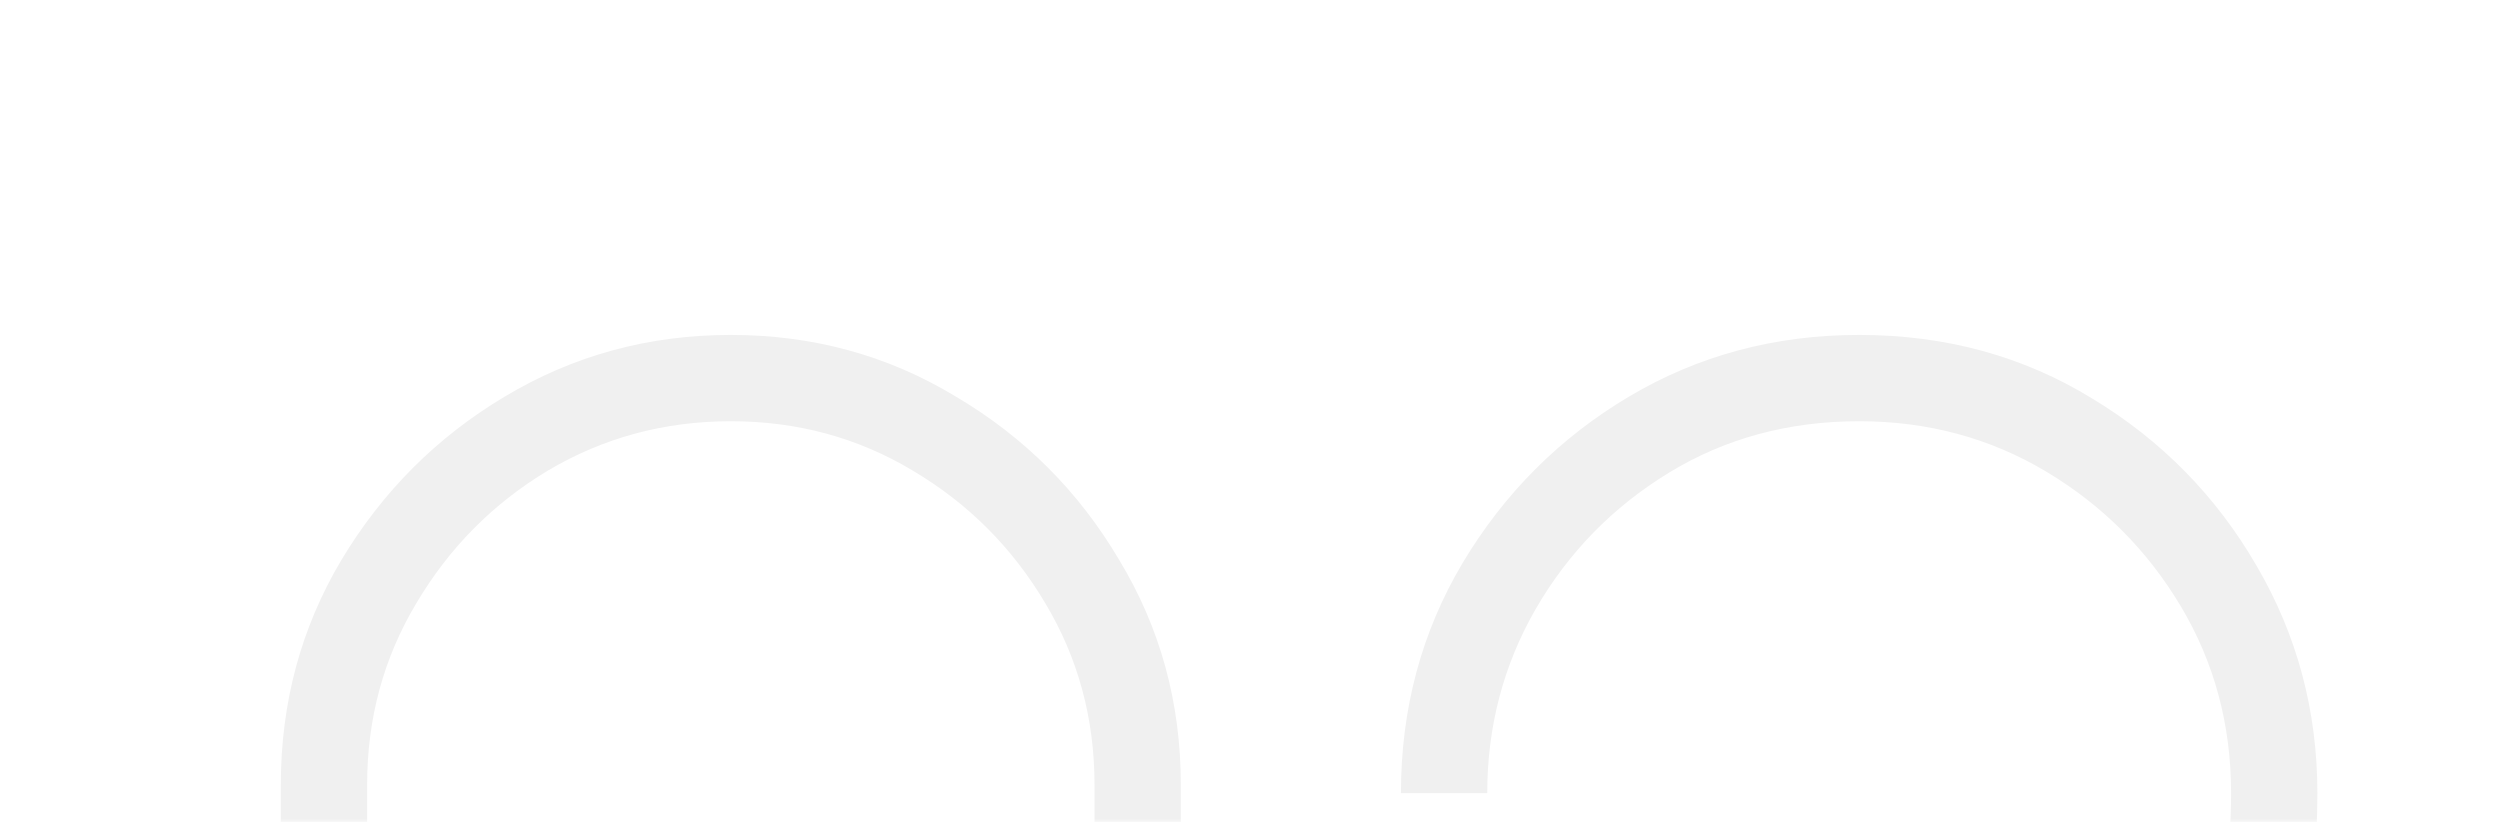 <?xml version="1.0" encoding="UTF-8"?> <svg xmlns="http://www.w3.org/2000/svg" width="365" height="120" viewBox="0 0 365 120" fill="none"><mask id="mask0_1_93" style="mask-type:alpha" maskUnits="userSpaceOnUse" x="0" y="0" width="365" height="120"><rect data-figma-bg-blur-radius="30" width="365" height="120" rx="10" fill="white"></rect></mask><g mask="url(#mask0_1_93)"><path d="M106.7 273.9C94.7 273.9 83.7 270.95 73.7 265.05C63.8 259.05 55.85 251.1 49.85 241.2C43.95 231.2 41 220.2 41 208.2V114.6C41 102.6 43.95 91.65 49.85 81.75C55.85 71.75 63.8 63.8 73.7 57.9C83.7 51.9 94.7 48.9 106.7 48.9C118.7 48.9 129.65 51.9 139.55 57.9C149.55 63.8 157.5 71.75 163.4 81.75C169.4 91.65 172.4 102.6 172.4 114.6V208.2C172.4 220.2 169.4 231.2 163.4 241.2C157.5 251.1 149.55 259.05 139.55 265.05C129.65 270.95 118.7 273.9 106.7 273.9ZM106.7 261.3C116.4 261.3 125.25 258.9 133.25 254.1C141.35 249.3 147.8 242.9 152.6 234.9C157.4 226.8 159.8 217.9 159.8 208.2V114.6C159.8 104.9 157.4 96.05 152.6 88.05C147.8 79.95 141.35 73.5 133.25 68.7C125.25 63.9 116.4 61.5 106.7 61.5C97 61.5 88.1 63.9 80 68.7C72 73.5 65.6 79.95 60.8 88.05C56 96.05 53.6 104.9 53.6 114.6V208.2C53.6 217.9 56 226.8 60.8 234.9C65.6 242.9 72 249.3 80 254.1C88.1 258.9 97 261.3 106.7 261.3ZM202.438 269.4L202.738 256.8L303.838 164.7C313.038 156.4 318.988 148.45 321.688 140.85C324.388 133.15 325.738 124.8 325.738 115.8C325.738 105.8 323.288 96.7 318.388 88.5C313.488 80.3 306.938 73.75 298.738 68.85C290.538 63.95 281.438 61.5 271.438 61.5C261.138 61.5 251.888 64 243.688 69C235.488 74 228.988 80.65 224.188 88.95C219.488 97.15 217.138 106.1 217.138 115.8H204.538C204.538 103.5 207.538 92.3 213.538 82.2C219.638 72 227.738 63.9 237.838 57.9C247.938 51.9 259.138 48.9 271.438 48.9C284.038 48.9 295.388 52 305.488 58.2C315.588 64.3 323.588 72.45 329.488 82.65C335.388 92.75 338.338 103.8 338.338 115.8C338.338 124 337.438 131.45 335.638 138.15C333.938 144.85 331.138 151.1 327.238 156.9C323.438 162.7 318.438 168.4 312.238 174L211.438 265.8L207.838 256.8H338.338V269.4H202.438Z" fill="black" fill-opacity="0.06"></path></g><defs><clipPath id="bgblur_0_1_93_clip_path" transform="translate(0 0)"><rect width="365" height="120" rx="10"></rect></clipPath></defs></svg> 
